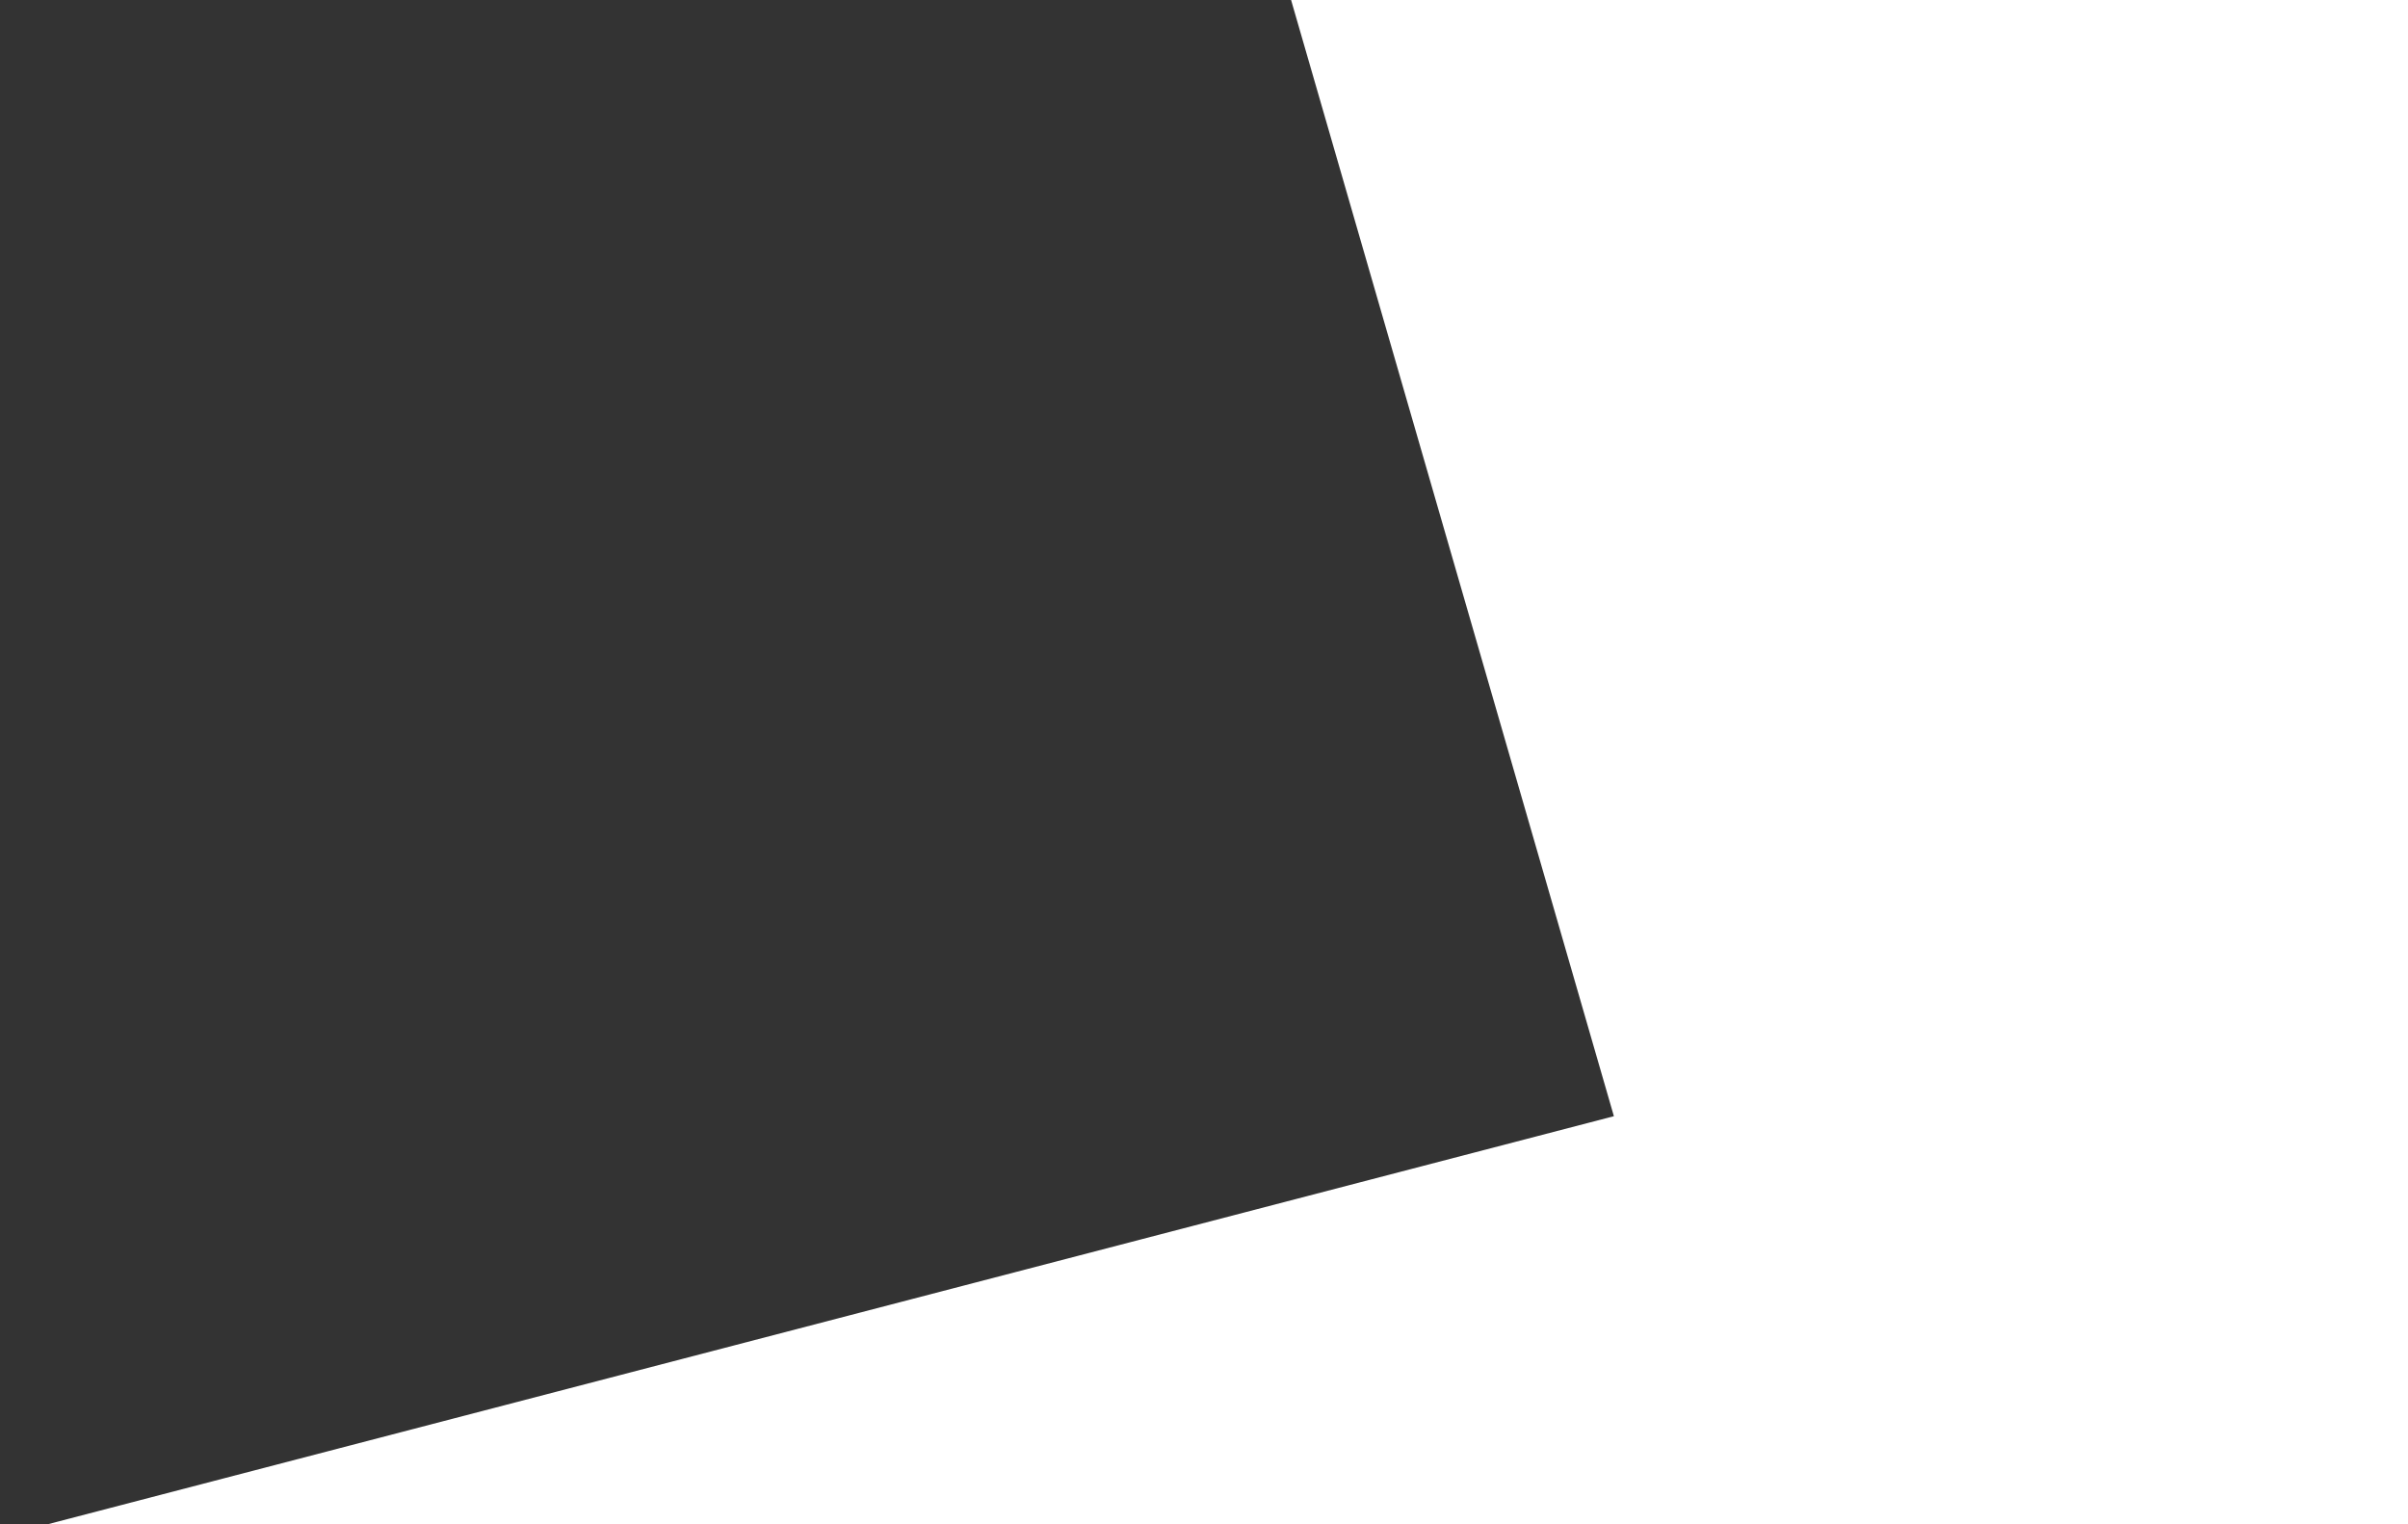 <svg width="1106" height="700" viewBox="0 0 1106 700" fill="none" xmlns="http://www.w3.org/2000/svg">
<rect x="0" y="0" width="1106" height="700" fill="#333333" stroke="none"/>
<g clip-path="url(#clip0_2587_11941)">
<path fill-rule="evenodd" clip-rule="evenodd" d="M1106 0H593L741.262 512.596L-256.995 772.644H1144.79L1138.45 409.127L1106 417.581V0Z" fill="white"/>
</g>
<defs>
<clipPath id="clip0_2587_11941">
<rect width="1106" height="700" fill="white"/>
</clipPath>
</defs>
</svg>
